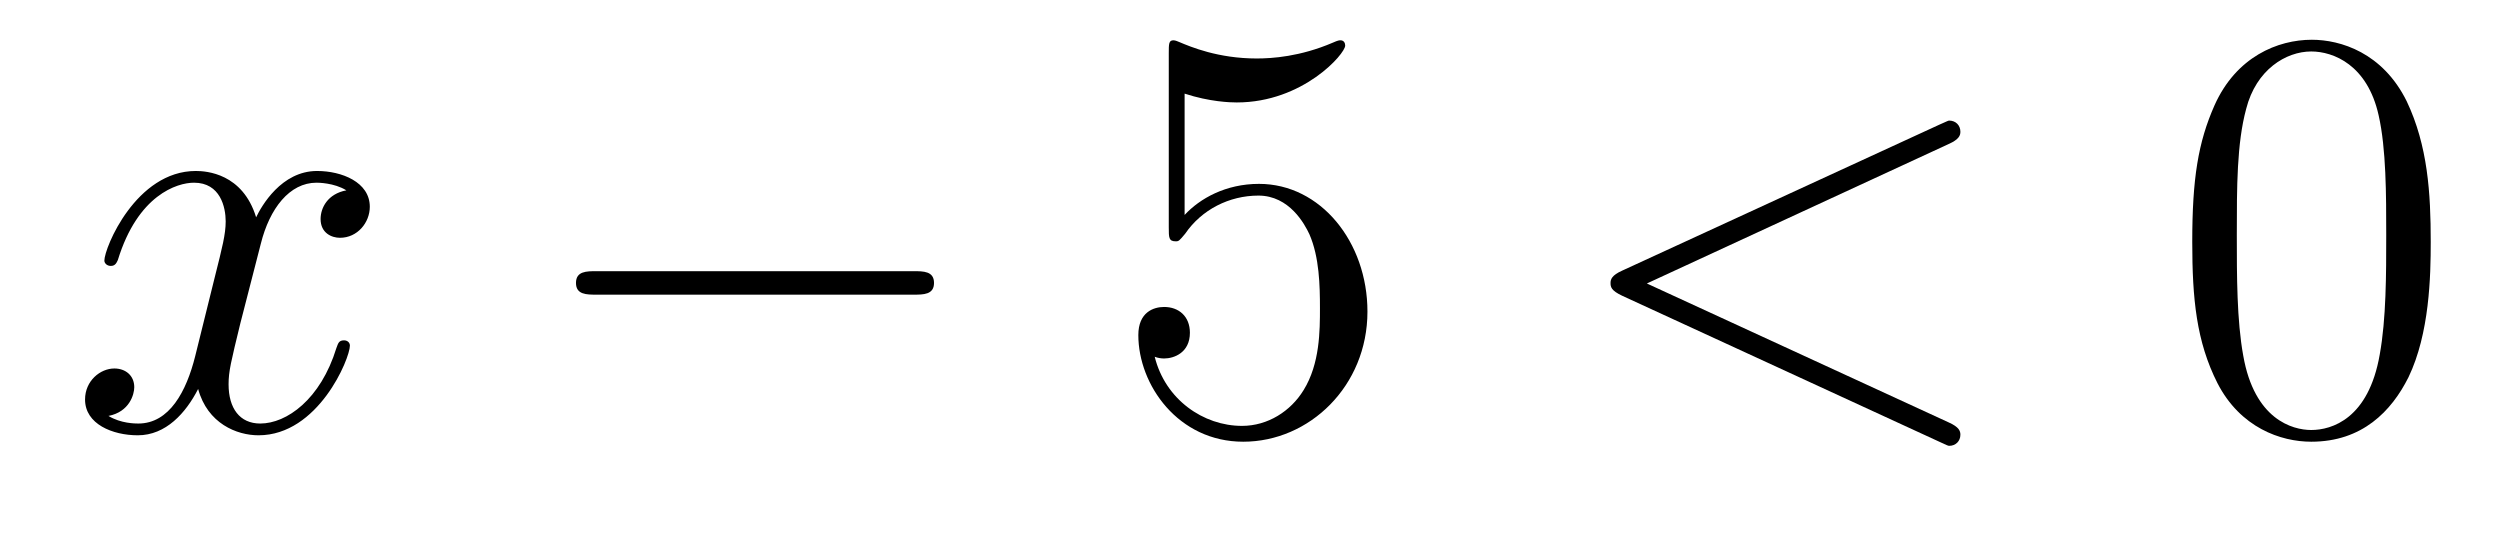 <?xml version='1.0'?>
<!-- This file was generated by dvisvgm 1.14.1 -->
<svg height='11pt' version='1.1' viewBox='0 -11 51 11' width='51pt' xmlns='http://www.w3.org/2000/svg' xmlns:xlink='http://www.w3.org/1999/xlink'>
<g id='page1'>
<g transform='matrix(1 0 0 1 -127 652)'>
<path d='M134.066 -659.117C133.684 -659.046 133.54 -658.759 133.54 -658.532C133.54 -658.245 133.767 -658.149 133.935 -658.149C134.293 -658.149 134.544 -658.46 134.544 -658.782C134.544 -659.285 133.971 -659.512 133.468 -659.512C132.739 -659.512 132.333 -658.794 132.225 -658.567C131.95 -659.464 131.209 -659.512 130.994 -659.512C129.775 -659.512 129.129 -657.946 129.129 -657.683C129.129 -657.635 129.177 -657.575 129.261 -657.575C129.356 -657.575 129.38 -657.647 129.404 -657.695C129.811 -659.022 130.612 -659.273 130.958 -659.273C131.496 -659.273 131.604 -658.771 131.604 -658.484C131.604 -658.221 131.532 -657.946 131.388 -657.372L130.982 -655.734C130.803 -655.017 130.456 -654.36 129.822 -654.36C129.763 -654.36 129.464 -654.36 129.213 -654.515C129.643 -654.599 129.739 -654.957 129.739 -655.101C129.739 -655.34 129.56 -655.483 129.333 -655.483C129.046 -655.483 128.735 -655.232 128.735 -654.85C128.735 -654.348 129.297 -654.12 129.811 -654.12C130.384 -654.12 130.791 -654.575 131.042 -655.065C131.233 -654.36 131.831 -654.12 132.273 -654.12C133.493 -654.12 134.138 -655.687 134.138 -655.949C134.138 -656.009 134.09 -656.057 134.018 -656.057C133.911 -656.057 133.899 -655.997 133.863 -655.902C133.54 -654.85 132.847 -654.36 132.309 -654.36C131.891 -654.36 131.663 -654.67 131.663 -655.16C131.663 -655.423 131.711 -655.615 131.903 -656.404L132.321 -658.029C132.5 -658.747 132.907 -659.273 133.457 -659.273C133.481 -659.273 133.815 -659.273 134.066 -659.117Z' fill-rule='evenodd'/>
<path d='M145.635 -656.989C145.839 -656.989 146.054 -656.989 146.054 -657.228C146.054 -657.468 145.839 -657.468 145.635 -657.468H139.168C138.965 -657.468 138.75 -657.468 138.75 -657.228C138.75 -656.989 138.965 -656.989 139.168 -656.989H145.635Z' fill-rule='evenodd'/>
<path d='M151.166 -661.09C151.68 -660.922 152.098 -660.91 152.23 -660.91C153.581 -660.91 154.442 -661.902 154.442 -662.07C154.442 -662.118 154.418 -662.178 154.346 -662.178C154.322 -662.178 154.298 -662.178 154.19 -662.13C153.521 -661.843 152.947 -661.807 152.637 -661.807C151.848 -661.807 151.286 -662.046 151.058 -662.142C150.975 -662.178 150.951 -662.178 150.939 -662.178C150.843 -662.178 150.843 -662.106 150.843 -661.914V-658.364C150.843 -658.149 150.843 -658.077 150.987 -658.077C151.047 -658.077 151.058 -658.089 151.178 -658.233C151.513 -658.723 152.075 -659.01 152.672 -659.01C153.306 -659.01 153.617 -658.424 153.712 -658.221C153.916 -657.754 153.927 -657.169 153.927 -656.714C153.927 -656.26 153.927 -655.579 153.593 -655.041C153.33 -654.611 152.863 -654.312 152.337 -654.312C151.548 -654.312 150.772 -654.85 150.556 -655.722C150.616 -655.698 150.688 -655.687 150.748 -655.687C150.951 -655.687 151.274 -655.806 151.274 -656.212C151.274 -656.547 151.047 -656.738 150.748 -656.738C150.533 -656.738 150.222 -656.631 150.222 -656.165C150.222 -655.148 151.035 -653.989 152.362 -653.989C153.712 -653.989 154.896 -655.125 154.896 -656.643C154.896 -658.065 153.939 -659.249 152.684 -659.249C152.003 -659.249 151.477 -658.95 151.166 -658.615V-661.09Z' fill-rule='evenodd'/>
<path d='M166.753 -660.062C166.968 -660.157 166.992 -660.241 166.992 -660.313C166.992 -660.444 166.896 -660.54 166.764 -660.54C166.74 -660.54 166.729 -660.528 166.561 -660.456L160.094 -657.48C159.879 -657.384 159.855 -657.3 159.855 -657.228C159.855 -657.145 159.867 -657.073 160.094 -656.966L166.561 -653.989C166.717 -653.917 166.74 -653.905 166.764 -653.905C166.896 -653.905 166.992 -654.001 166.992 -654.132C166.992 -654.204 166.968 -654.288 166.753 -654.383L160.596 -657.217L166.753 -660.062Z' fill-rule='evenodd'/>
<path d='M176.587 -658.065C176.587 -659.058 176.528 -660.026 176.097 -660.934C175.607 -661.927 174.746 -662.189 174.161 -662.189C173.467 -662.189 172.619 -661.843 172.176 -660.851C171.842 -660.097 171.722 -659.356 171.722 -658.065C171.722 -656.906 171.806 -656.033 172.236 -655.184C172.702 -654.276 173.527 -653.989 174.149 -653.989C175.189 -653.989 175.786 -654.611 176.133 -655.304C176.564 -656.2 176.587 -657.372 176.587 -658.065ZM174.149 -654.228C173.766 -654.228 172.989 -654.443 172.762 -655.746C172.631 -656.463 172.631 -657.372 172.631 -658.209C172.631 -659.189 172.631 -660.073 172.822 -660.779C173.025 -661.58 173.635 -661.95 174.149 -661.95C174.603 -661.95 175.296 -661.675 175.524 -660.648C175.679 -659.966 175.679 -659.022 175.679 -658.209C175.679 -657.408 175.679 -656.499 175.547 -655.77C175.32 -654.455 174.567 -654.228 174.149 -654.228Z' fill-rule='evenodd'/>
</g>
</g>
</svg>
